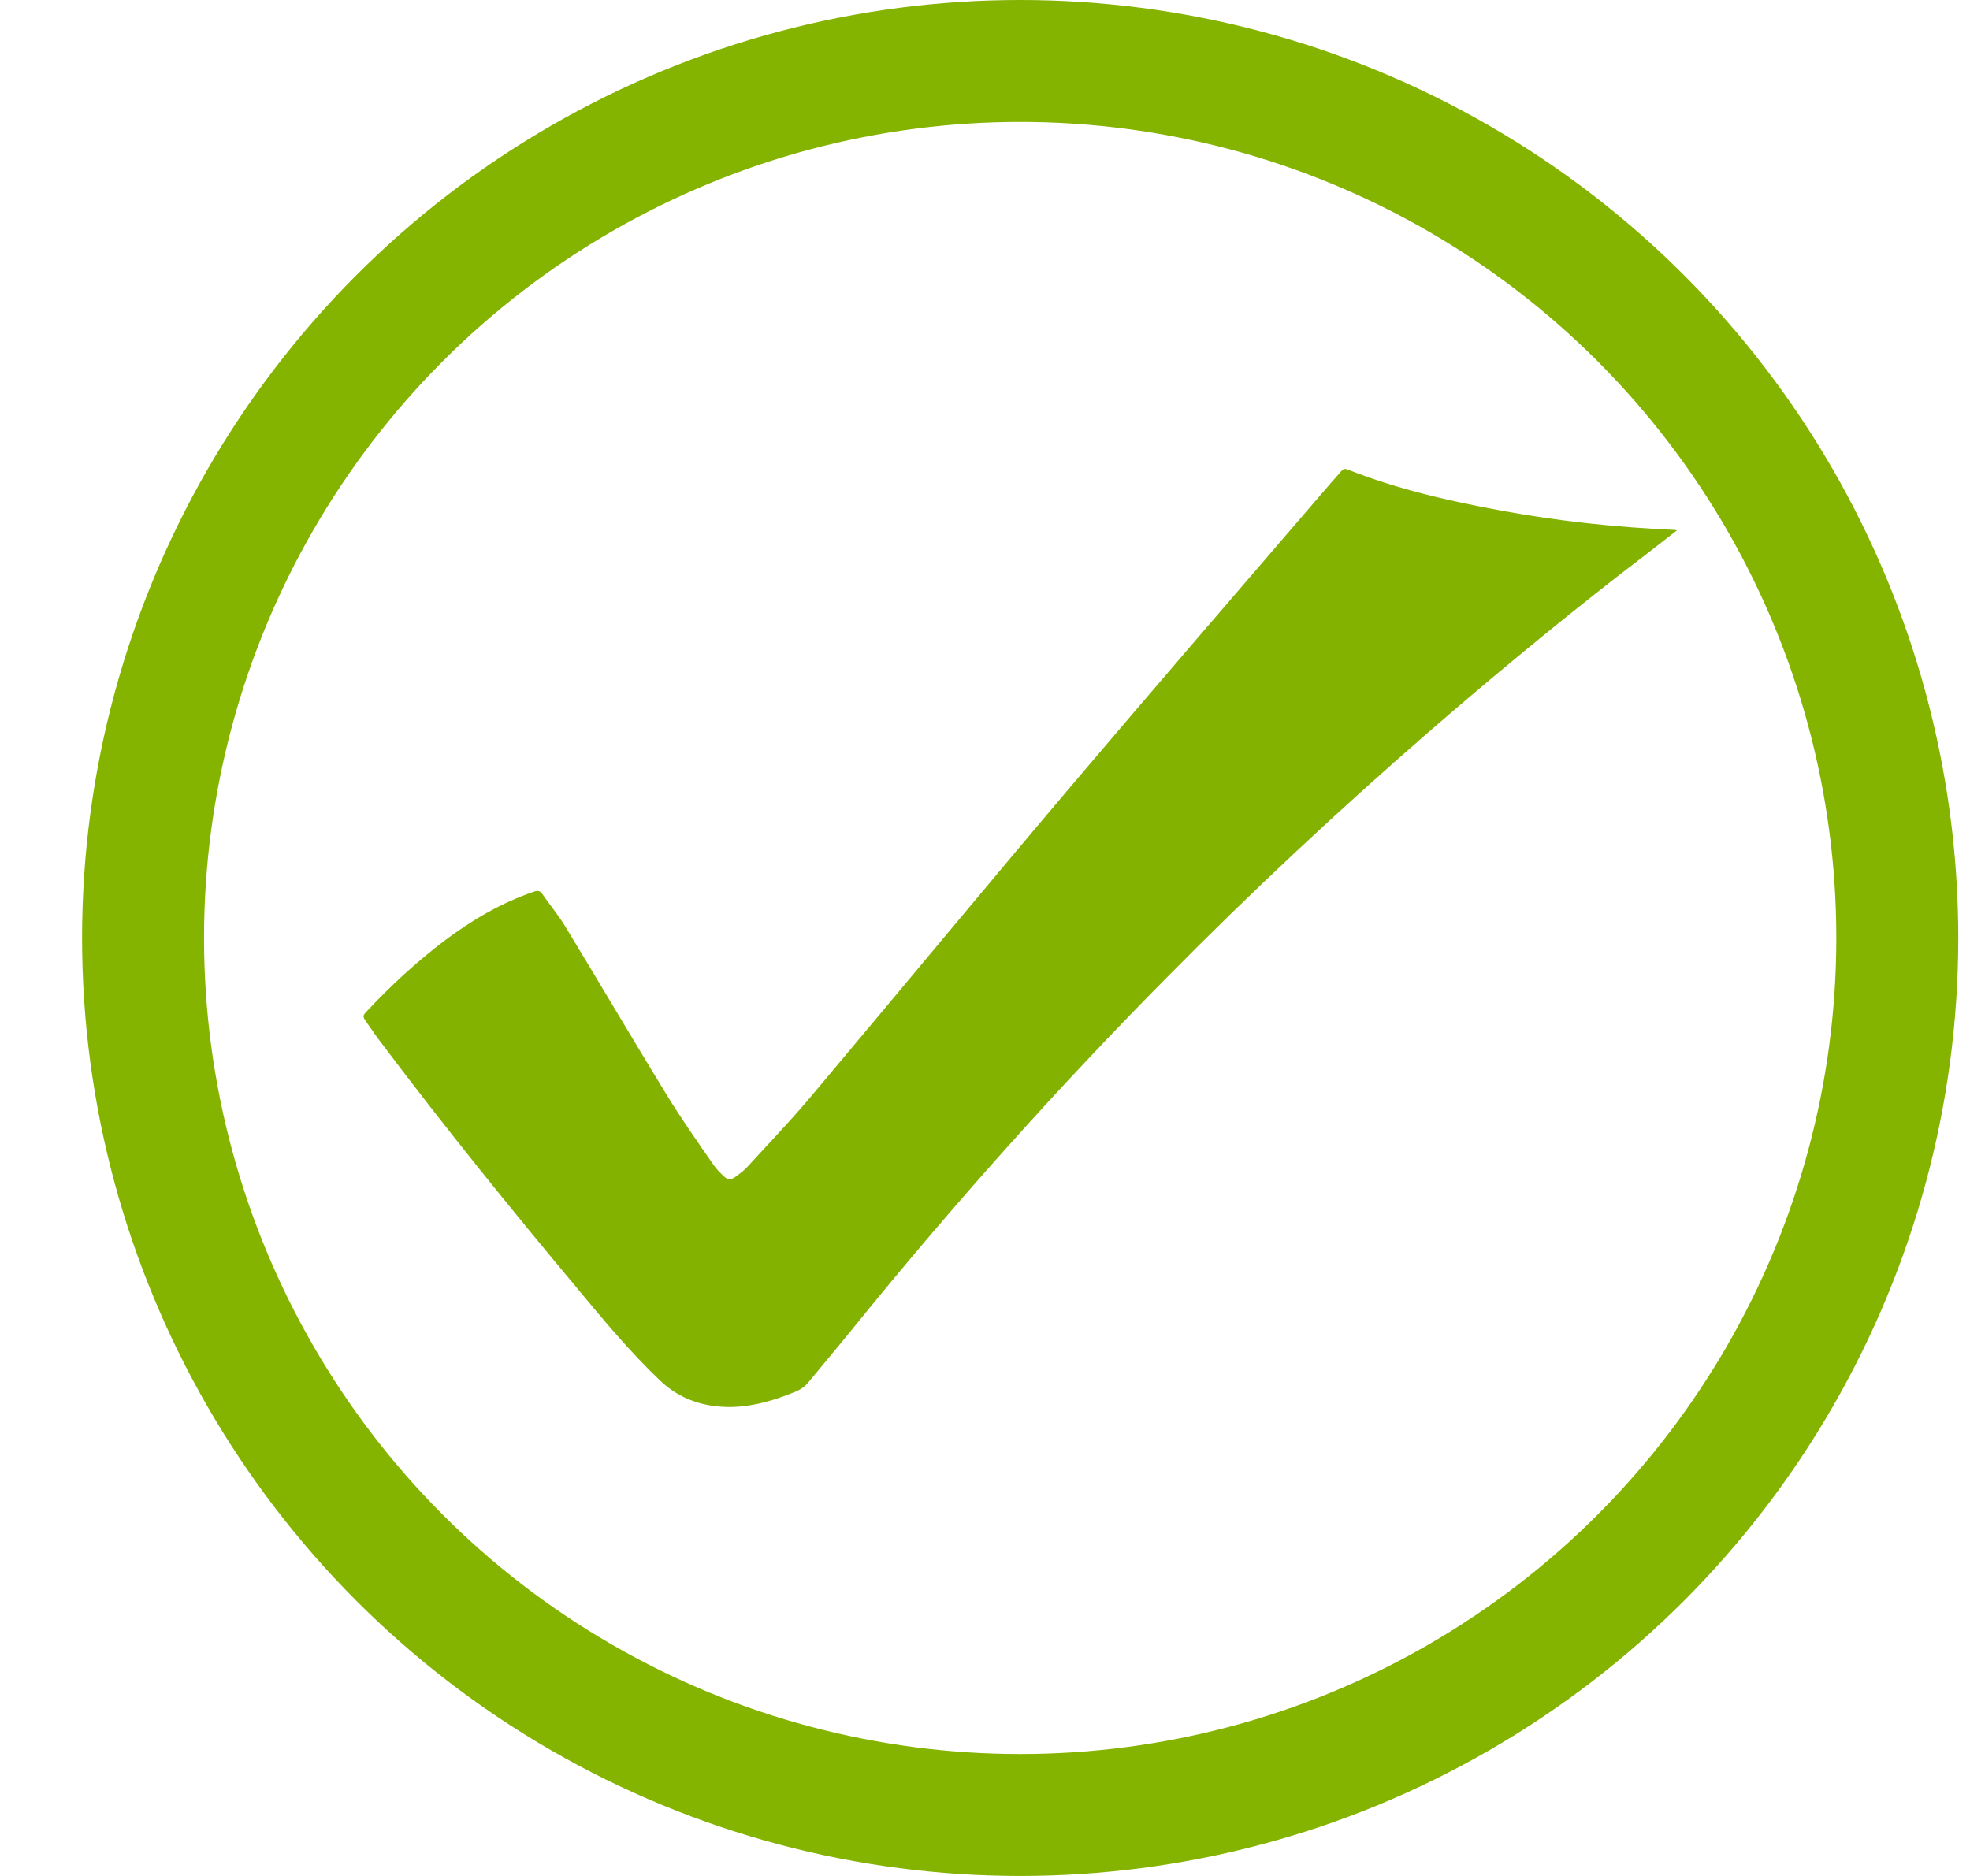 <svg width="21" height="20" viewBox="0 0 21 20" fill="none" xmlns="http://www.w3.org/2000/svg">
<path d="M17.875 5.655C17.663 5.822 17.457 5.98 17.252 6.137C16.557 6.679 15.883 7.237 15.219 7.813C14.266 8.642 13.342 9.505 12.456 10.403C11.27 11.6 10.151 12.854 9.092 14.162C8.934 14.357 8.772 14.549 8.614 14.741C8.58 14.782 8.54 14.811 8.489 14.833C8.27 14.924 8.048 14.993 7.805 15C7.512 15.006 7.249 14.921 7.037 14.719C6.717 14.414 6.433 14.073 6.154 13.736C5.443 12.886 4.748 12.026 4.081 11.14C4.02 11.062 3.967 10.983 3.909 10.901C3.862 10.832 3.862 10.832 3.919 10.772C4.169 10.504 4.442 10.255 4.735 10.031C5.028 9.811 5.342 9.625 5.695 9.505C5.729 9.493 5.756 9.496 5.776 9.524C5.857 9.641 5.948 9.751 6.022 9.871C6.383 10.466 6.737 11.068 7.101 11.663C7.259 11.922 7.434 12.171 7.606 12.419C7.637 12.463 7.674 12.501 7.711 12.536C7.761 12.583 7.788 12.583 7.842 12.545C7.889 12.511 7.94 12.473 7.977 12.429C8.213 12.171 8.452 11.922 8.675 11.654C9.591 10.564 10.498 9.467 11.418 8.38C12.294 7.347 13.18 6.32 14.063 5.293C14.141 5.202 14.218 5.113 14.296 5.025C14.316 5 14.333 4.994 14.367 5.006C14.899 5.217 15.455 5.343 16.021 5.447C16.625 5.558 17.231 5.621 17.841 5.649C17.848 5.649 17.855 5.649 17.872 5.652" fill="#84B200"/>
<circle cx="10.875" cy="10" r="9.35" stroke="#84B300" stroke-width="1.3"/>
</svg>
